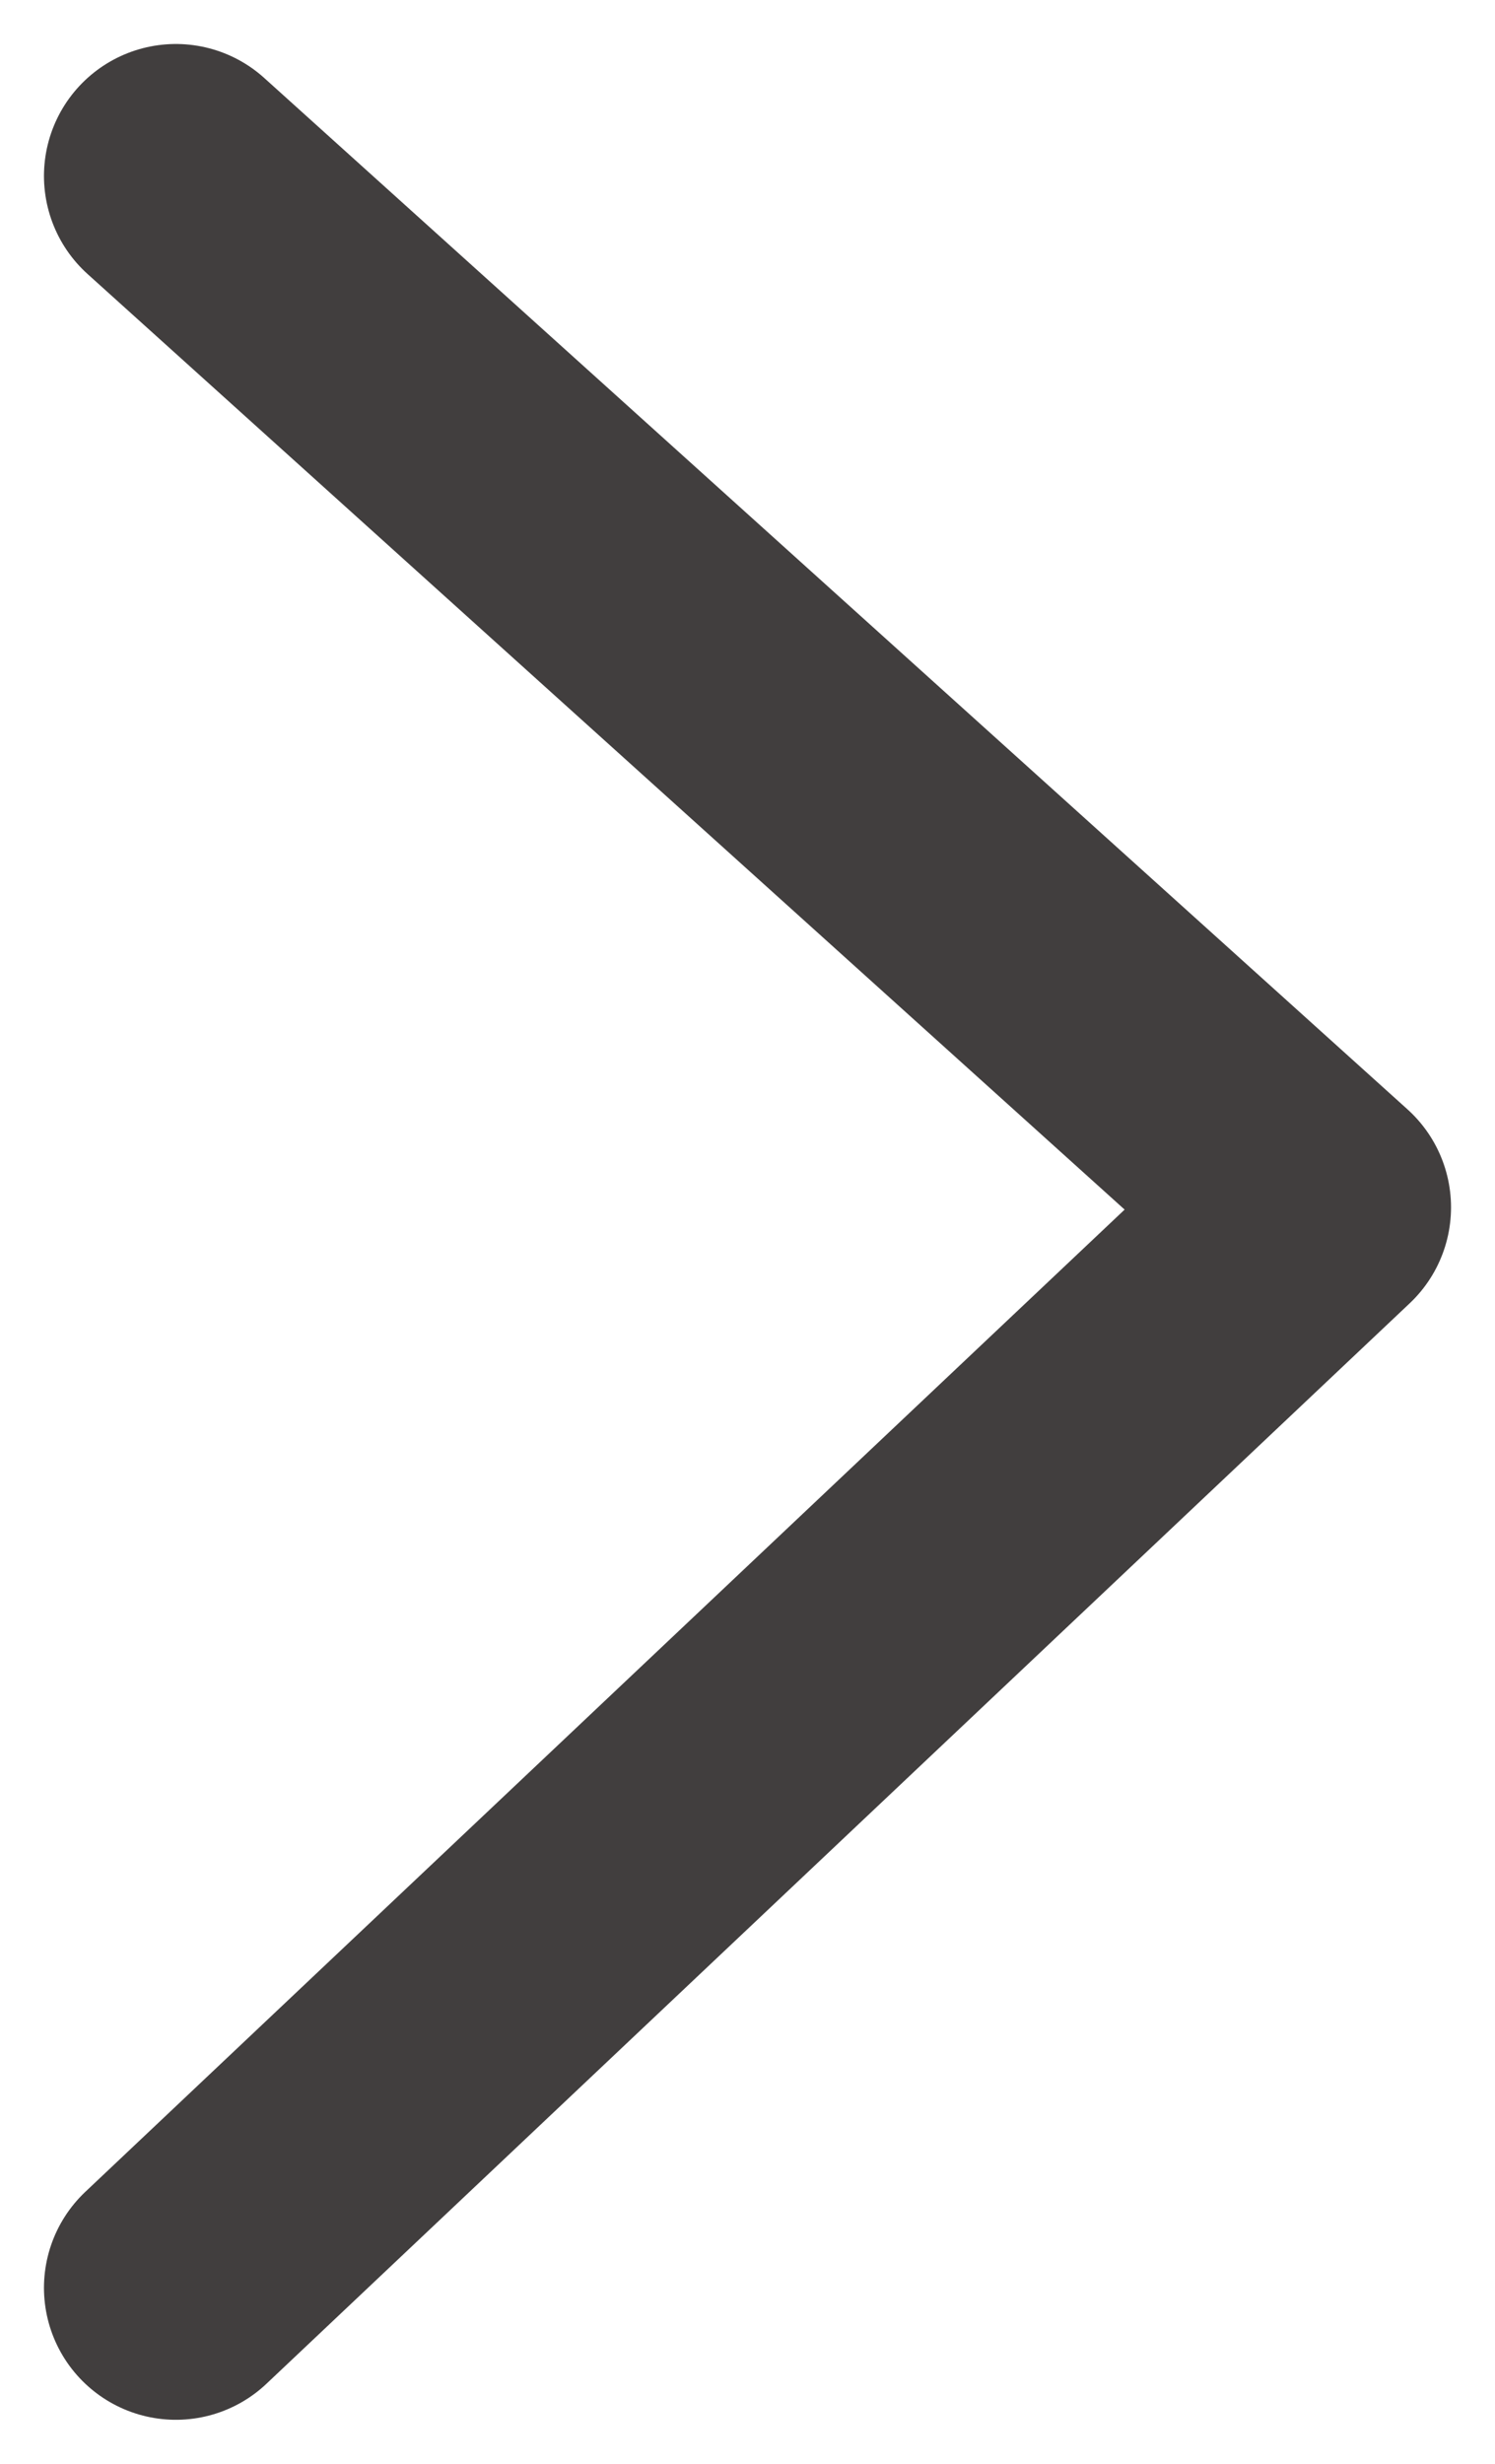 <svg width="17" height="28" viewBox="0 0 17 28" fill="none" xmlns="http://www.w3.org/2000/svg">
<path d="M2 26L15 13.721L2 2" stroke="#413E3E" stroke-width="3" stroke-linecap="round" stroke-linejoin="round"/>
</svg>
